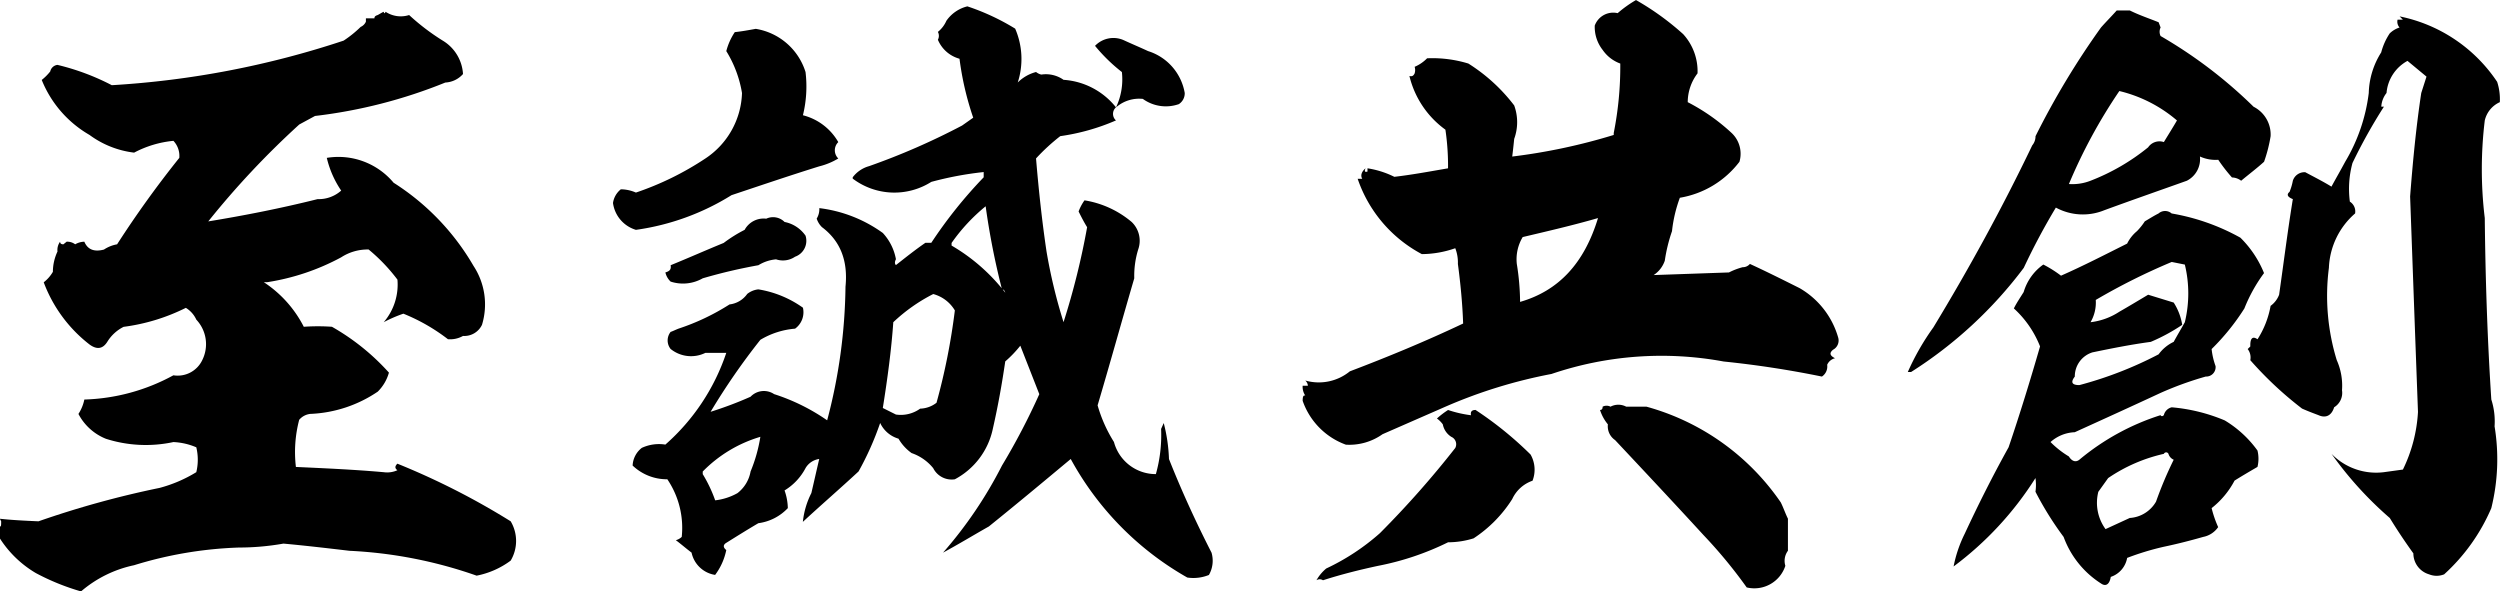 <svg xmlns="http://www.w3.org/2000/svg" width="291.687" height="68.998" viewBox="0 0 291.687 68.998"><g transform="translate(237.233 -376.968)"><path d="M-185.58,381.4a4.883,4.883,0,0,1,2.368,3.9,2.942,2.942,0,0,1-2.063.993,58.555,58.555,0,0,1-15.205,3.9l-1.833.993a98.488,98.488,0,0,0-10.621,11.309c4.2-.687,8.481-1.529,12.76-2.6a3.932,3.932,0,0,0,2.75-.994,11.459,11.459,0,0,1-1.68-3.819,8.385,8.385,0,0,1,7.794,2.9,28.312,28.312,0,0,1,9.321,9.7,8.177,8.177,0,0,1,.993,6.877,2.288,2.288,0,0,1-2.216,1.3,3.066,3.066,0,0,1-1.757.382,21.888,21.888,0,0,0-5.2-2.98,15.823,15.823,0,0,0-2.292.994,6.744,6.744,0,0,0,1.6-4.966,20.6,20.6,0,0,0-3.363-3.516,5.66,5.66,0,0,0-3.209.917,26.792,26.792,0,0,1-8.634,2.9h-.382a13.631,13.631,0,0,1,4.661,5.2,23.35,23.35,0,0,1,3.285,0,26.584,26.584,0,0,1,6.648,5.348,5.019,5.019,0,0,1-1.3,2.217,15.084,15.084,0,0,1-7.87,2.6,1.978,1.978,0,0,0-1.3.689,14.8,14.8,0,0,0-.383,5.5c3.362.154,6.8.306,10.24.611a2.853,2.853,0,0,0,1.6-.229c-.307-.229-.307-.459,0-.764a86.069,86.069,0,0,1,13.218,6.723,4.483,4.483,0,0,1,0,4.587,9.791,9.791,0,0,1-3.973,1.756,52.013,52.013,0,0,0-14.824-2.9c-2.6-.306-5.2-.611-7.717-.84a29.824,29.824,0,0,1-5.2.459,46.471,46.471,0,0,0-12.226,2.063,13.881,13.881,0,0,0-6.189,3.056,27.165,27.165,0,0,1-5.272-2.14,12.547,12.547,0,0,1-4.2-4.05V438.1c.153,0,.153-.153.153-.613l-.153-.3c1.375.153,2.9.229,4.508.3a110.488,110.488,0,0,1,14.136-3.9,16.061,16.061,0,0,0,4.278-1.834,6.186,6.186,0,0,0,0-2.9,7.634,7.634,0,0,0-2.673-.612,15.281,15.281,0,0,1-7.871-.382,6.235,6.235,0,0,1-3.209-2.9,4.821,4.821,0,0,0,.689-1.68,23.024,23.024,0,0,0,10.391-2.828,3.174,3.174,0,0,0,3.361-1.756,4.174,4.174,0,0,0-.687-4.738,3.135,3.135,0,0,0-1.222-1.376,22.8,22.8,0,0,1-7.26,2.216,4.7,4.7,0,0,0-1.91,1.757c-.534.84-1.222.917-2.062.306a16.435,16.435,0,0,1-5.349-7.26,4.221,4.221,0,0,0,1.069-1.222,5.586,5.586,0,0,1,.536-2.369,1.632,1.632,0,0,1,.306-1.146c0,.229.153.306.382.306l.382-.306a1.533,1.533,0,0,1,.994.306,2.21,2.21,0,0,1,1.07-.306q.572,1.374,2.292.916a4.01,4.01,0,0,1,1.529-.61,120.677,120.677,0,0,1,7.258-10.086,2.557,2.557,0,0,0-.687-1.987,12.249,12.249,0,0,0-4.585,1.376,10.983,10.983,0,0,1-5.2-2.063,13.012,13.012,0,0,1-5.579-6.418,6.088,6.088,0,0,0,.994-.994.979.979,0,0,1,.84-.764,27.65,27.65,0,0,1,6.341,2.37,105.306,105.306,0,0,0,27.049-5.2,13.083,13.083,0,0,0,1.987-1.6,1.2,1.2,0,0,0,.612-.611V378.8h.993c0-.23.153-.307.382-.383.153-.076.382-.229.689-.383q.114.345.229,0a3.2,3.2,0,0,0,2.75.383A26.1,26.1,0,0,0-185.58,381.4Z" transform="translate(0 0.305)"/><path d="M-159.4,390.246a6.627,6.627,0,0,1,4.126,3.133,1.333,1.333,0,0,0,0,1.91,7.969,7.969,0,0,1-2.216.917c-3.438,1.07-6.8,2.216-10.239,3.362a28.513,28.513,0,0,1-11.156,4.049,3.8,3.8,0,0,1-2.675-3.132,2.488,2.488,0,0,1,.917-1.6,4.522,4.522,0,0,1,1.757.382,34.669,34.669,0,0,0,8.1-3.973,9.5,9.5,0,0,0,4.278-7.641,13.508,13.508,0,0,0-1.833-4.891,7.259,7.259,0,0,1,.993-2.215c.764-.077,1.6-.23,2.446-.383a7.307,7.307,0,0,1,5.807,5.043A14.078,14.078,0,0,1-159.4,390.246Zm25.062-3.821A4.717,4.717,0,0,1-132.2,385.2a1.53,1.53,0,0,0,.611.3,3.585,3.585,0,0,1,2.6.613,8.53,8.53,0,0,1,6.114,3.209,1.019,1.019,0,0,0,0,1.527,25.023,25.023,0,0,1-6.5,1.835,23.268,23.268,0,0,0-2.827,2.6c.307,3.668.689,7.26,1.223,10.85a61.856,61.856,0,0,0,1.986,8.253,86.95,86.95,0,0,0,2.752-11.08c-.382-.612-.689-1.222-.994-1.833a5.4,5.4,0,0,1,.689-1.3,11.315,11.315,0,0,1,5.5,2.522,3.034,3.034,0,0,1,.764,3.209,10.47,10.47,0,0,0-.459,3.362c-1.452,4.968-2.827,9.934-4.278,14.825a16.645,16.645,0,0,0,1.909,4.278,5.049,5.049,0,0,0,4.891,3.745,16.947,16.947,0,0,0,.611-5.272l.306-.687a19.3,19.3,0,0,1,.611,4.2c1.452,3.668,3.132,7.337,4.966,10.927a3.346,3.346,0,0,1-.306,2.6,4.821,4.821,0,0,1-2.522.3,35.313,35.313,0,0,1-13.6-13.831c-3.209,2.676-6.419,5.349-9.551,7.871-1.757.993-3.515,2.062-5.349,3.056a49.475,49.475,0,0,0,6.878-10.162,78.319,78.319,0,0,0,4.355-8.33l-2.216-5.654a13.418,13.418,0,0,1-1.757,1.833c-.382,2.6-.84,5.2-1.452,7.871a8.687,8.687,0,0,1-4.432,5.884,2.412,2.412,0,0,1-2.522-1.3,5.579,5.579,0,0,0-2.52-1.759,5.355,5.355,0,0,1-1.529-1.68,3.416,3.416,0,0,1-2.14-1.833,34.37,34.37,0,0,1-2.52,5.654c-2.14,1.986-4.356,3.9-6.5,5.884a9.586,9.586,0,0,1,.993-3.362c.306-1.3.611-2.675.917-3.975a2.2,2.2,0,0,0-1.6,1.071,6.683,6.683,0,0,1-2.446,2.6,6.539,6.539,0,0,1,.383,2.063,5.766,5.766,0,0,1-3.439,1.759c-1.3.763-2.52,1.529-3.743,2.291-.382.231-.382.537,0,.841a7.2,7.2,0,0,1-1.3,2.9,3.323,3.323,0,0,1-2.75-2.6c-.611-.46-1.223-.994-1.834-1.45a1.561,1.561,0,0,0,.687-.384,10.119,10.119,0,0,0-1.68-6.723,5.788,5.788,0,0,1-4.049-1.6,2.759,2.759,0,0,1,1.069-2.063,4.761,4.761,0,0,1,2.75-.383,24.664,24.664,0,0,0,7.107-10.7h-2.445a3.791,3.791,0,0,1-4.05-.459,1.6,1.6,0,0,1,0-1.986c.23-.077.536-.23.917-.382a26.548,26.548,0,0,0,5.959-2.827,2.941,2.941,0,0,0,2.063-1.223,2.48,2.48,0,0,1,1.3-.534,12.336,12.336,0,0,1,5.2,2.139,2.365,2.365,0,0,1-.917,2.446,9.344,9.344,0,0,0-4.049,1.3,77.945,77.945,0,0,0-5.807,8.4,44,44,0,0,0,4.661-1.757,2.144,2.144,0,0,1,2.75-.306,23.329,23.329,0,0,1,6.189,3.057,63.365,63.365,0,0,0,2.139-15.588c.306-3.056-.612-5.349-2.75-6.954a2.446,2.446,0,0,1-.611-.993,2.079,2.079,0,0,0,.306-1.223,15.921,15.921,0,0,1,7.411,2.9,6.124,6.124,0,0,1,1.529,3.058q-.229.459,0,.687c1.07-.84,2.216-1.757,3.439-2.6h.687a53.548,53.548,0,0,1,6.112-7.641v-.612a39.292,39.292,0,0,0-6.112,1.146,8.054,8.054,0,0,1-9.17-.382v-.153a3.6,3.6,0,0,1,1.91-1.3,80.669,80.669,0,0,0,10.851-4.738l1.3-.917a34.687,34.687,0,0,1-1.6-6.877,3.823,3.823,0,0,1-2.522-2.216.972.972,0,0,0,0-.916,3.46,3.46,0,0,0,.994-1.3,4.2,4.2,0,0,1,2.445-1.68,26.594,26.594,0,0,1,5.578,2.6A8.9,8.9,0,0,1-134.337,386.426Zm-25.979,20.326a2.507,2.507,0,0,1-2.216.306,4.726,4.726,0,0,0-2.063.687,61.809,61.809,0,0,0-6.494,1.527,4.634,4.634,0,0,1-3.745.383,2.1,2.1,0,0,1-.612-1.07c.536-.153.689-.382.612-.84,2.063-.84,4.126-1.757,6.189-2.6a16.3,16.3,0,0,1,2.446-1.529,2.52,2.52,0,0,1,2.52-1.3,1.89,1.89,0,0,1,2.139.382,3.887,3.887,0,0,1,2.446,1.6A1.968,1.968,0,0,1-160.316,406.751Zm-4.049,21.013a15.607,15.607,0,0,0-6.724,4.049v.306a16.045,16.045,0,0,1,1.452,3.056,6.9,6.9,0,0,0,2.6-.84,4.083,4.083,0,0,0,1.529-2.522A17.721,17.721,0,0,0-164.366,427.764Zm20.171-16.658a19.84,19.84,0,0,0-4.661,3.286c-.229,3.285-.687,6.647-1.223,10.009l1.529.764a3.856,3.856,0,0,0,2.827-.687,3.264,3.264,0,0,0,1.91-.687,74.729,74.729,0,0,0,2.139-10.774A4.2,4.2,0,0,0-144.194,411.106Zm6.114-10.239a21.186,21.186,0,0,0-3.975,4.279v.306a21.687,21.687,0,0,1,6.267,5.5c-.077-.229-.153-.382-.382-.382A86.872,86.872,0,0,1-138.08,400.868Zm23.228-13.219a1.5,1.5,0,0,1-.687,1.3,4.578,4.578,0,0,1-4.2-.61,4.092,4.092,0,0,0-3.132.993,7.634,7.634,0,0,0,.687-4.126,19.808,19.808,0,0,1-3.133-3.056,2.96,2.96,0,0,1,3.286-.689c.993.459,1.91.84,2.9,1.3A6.218,6.218,0,0,1-114.853,387.649Z" transform="translate(15.848 0.169)"/><path d="M-72.849,385.526a5.575,5.575,0,0,0-1.145,3.362,22.993,22.993,0,0,1,5.118,3.591,3.326,3.326,0,0,1,.917,3.363,11.018,11.018,0,0,1-6.953,4.2,16.1,16.1,0,0,0-.917,3.9,18.715,18.715,0,0,0-.84,3.439,3.254,3.254,0,0,1-1.3,1.68l8.787-.306a7.82,7.82,0,0,1,1.6-.612,1.064,1.064,0,0,0,.84-.382c1.833.84,3.821,1.834,5.808,2.828a9.747,9.747,0,0,1,4.507,5.807,1.217,1.217,0,0,1-.61,1.376c-.459.382-.383.687.23.993a1.337,1.337,0,0,0-.917.764,1.412,1.412,0,0,1-.613,1.375,115.674,115.674,0,0,0-11.462-1.757A39.9,39.9,0,0,0-89.887,420.6a58.128,58.128,0,0,0-12.379,3.819l-7.335,3.21a6.683,6.683,0,0,1-4.279,1.222,8.365,8.365,0,0,1-5.042-5.119c0-.459.076-.687.306-.611a1.836,1.836,0,0,1-.306-1.146h.611a.918.918,0,0,0-.306-.612,5.717,5.717,0,0,0,5.2-1.069c4.432-1.682,8.864-3.516,13.219-5.579-.076-2.292-.306-4.659-.612-6.953a4.608,4.608,0,0,0-.306-1.833,11.971,11.971,0,0,1-3.9.687,15.65,15.65,0,0,1-7.488-8.787h.534c-.229-.382-.076-.84.383-1.223-.153.383-.077.459.229.383v-.383a10.621,10.621,0,0,1,3.133.993c1.986-.229,4.049-.61,6.265-.993a29.041,29.041,0,0,0-.306-4.508,10.87,10.87,0,0,1-4.2-6.265c.306.076.459,0,.611-.306a1.306,1.306,0,0,0,0-.764,4.493,4.493,0,0,0,1.452-.993,14.356,14.356,0,0,1,4.814.612,20.312,20.312,0,0,1,5.349,4.889,5.7,5.7,0,0,1,0,3.9c-.077.763-.154,1.452-.23,2.062a68.364,68.364,0,0,0,11.843-2.52v-.23a39.846,39.846,0,0,0,.764-8.1,4.26,4.26,0,0,1-2.063-1.6,4.333,4.333,0,0,1-.916-2.828,2.292,2.292,0,0,1,2.673-1.452,13.724,13.724,0,0,1,2.14-1.529,31.5,31.5,0,0,1,5.5,3.973A6.416,6.416,0,0,1-72.849,385.526Zm-25.9,39.274a41.53,41.53,0,0,1,6.418,5.2,3.57,3.57,0,0,1,.23,3.056,4.071,4.071,0,0,0-2.369,2.14,15.2,15.2,0,0,1-4.508,4.584,10.046,10.046,0,0,1-2.98.46,32.215,32.215,0,0,1-8.175,2.749c-2.139.46-4.279.994-6.418,1.682a.692.692,0,0,0-.764,0,4.98,4.98,0,0,1,1.146-1.375,26.166,26.166,0,0,0,6.265-4.125,111.464,111.464,0,0,0,8.787-9.934.942.942,0,0,0-.457-1.3,2.206,2.206,0,0,1-.994-1.453,2.913,2.913,0,0,0-.687-.687,9.584,9.584,0,0,1,1.3-.993,13.817,13.817,0,0,0,2.675.612C-99.362,425.029-99.21,424.8-98.752,424.8Zm5.5-20.173a5.047,5.047,0,0,0-.687,3.133,28.837,28.837,0,0,1,.383,4.432c4.508-1.3,7.487-4.509,9.091-9.781C-87.366,403.253-90.346,403.94-93.251,404.628Zm30.106,30.946c.306.611.536,1.3.84,1.912v3.743a1.978,1.978,0,0,0-.3,1.756,3.806,3.806,0,0,1-4.509,2.522,56.468,56.468,0,0,0-5.044-6.112c-3.362-3.668-6.8-7.335-10.314-11.079a1.945,1.945,0,0,1-.84-1.834,5.055,5.055,0,0,1-.917-1.68c.23,0,.306-.153.306-.383a.982.982,0,0,1,.917,0,1.945,1.945,0,0,1,1.833,0h2.37A27.992,27.992,0,0,1-63.145,435.574Z" transform="translate(33.676 0)"/><path d="M-34.467,380.9a54.211,54.211,0,0,1,10.849,8.251,3.634,3.634,0,0,1,1.987,3.439,16.9,16.9,0,0,1-.764,2.98c-.84.763-1.757,1.45-2.673,2.215a1.832,1.832,0,0,0-1.071-.382,19.207,19.207,0,0,1-1.6-2.063,4.406,4.406,0,0,1-2.139-.383,2.825,2.825,0,0,1-1.527,2.828c-3.209,1.146-6.5,2.292-9.627,3.439a6.6,6.6,0,0,1-5.655-.306,77.318,77.318,0,0,0-3.745,7.03A49.638,49.638,0,0,1-63.579,420.1h-.382a28.808,28.808,0,0,1,2.979-5.2c4.126-6.8,8.024-13.906,11.539-21.242a1.651,1.651,0,0,0,.383-1.069,93.053,93.053,0,0,1,7.64-12.685c.536-.61,1.223-1.3,1.834-1.986h1.527c1.07.534,2.216.917,3.362,1.376l.23.61A1.135,1.135,0,0,0-34.467,380.9ZM-22.4,408.56a18.26,18.26,0,0,0-2.292,4.126,26.506,26.506,0,0,1-3.821,4.736,8.321,8.321,0,0,0,.459,1.987,1.1,1.1,0,0,1-1.146,1.222,39.3,39.3,0,0,0-5.272,1.91c-3.286,1.529-6.648,3.058-10.01,4.585a4.509,4.509,0,0,0-2.828,1.146,10.88,10.88,0,0,0,2.14,1.682c.382.612.84.687,1.222.382a28.01,28.01,0,0,1,9.476-5.2c.077.153.229.153.382,0a1.243,1.243,0,0,1,.917-.917,20.387,20.387,0,0,1,6.189,1.529,12.862,12.862,0,0,1,3.821,3.515,4.017,4.017,0,0,1,0,1.909c-.917.536-1.834,1.07-2.675,1.6a9.99,9.99,0,0,1-2.675,3.209,12.726,12.726,0,0,0,.763,2.216,2.759,2.759,0,0,1-1.756,1.146q-2.407.69-4.585,1.147a31.351,31.351,0,0,0-4.279,1.3,2.858,2.858,0,0,1-1.91,2.216c-.153.916-.61,1.147-1.146.763a10.858,10.858,0,0,1-4.355-5.425,37.72,37.72,0,0,1-3.285-5.271,5.787,5.787,0,0,0,0-1.6,38.447,38.447,0,0,1-9.553,10.316,15.049,15.049,0,0,1,1.3-3.822c1.527-3.285,3.209-6.648,5.118-10.086,1.3-3.821,2.522-7.794,3.669-11.766a11.838,11.838,0,0,0-3.056-4.432c.3-.612.764-1.3,1.145-1.91a6.011,6.011,0,0,1,2.293-3.21,13.628,13.628,0,0,1,2.063,1.3c2.6-1.146,5.119-2.446,7.717-3.745a4.431,4.431,0,0,1,1.146-1.452,7.425,7.425,0,0,0,.917-1.146c.534-.306.994-.612,1.6-.917a1.163,1.163,0,0,1,1.529,0,25.131,25.131,0,0,1,8.023,2.828A12.19,12.19,0,0,1-22.4,408.56ZM-39.28,387.318a61.785,61.785,0,0,0-5.884,10.85,5.819,5.819,0,0,0,2.522-.383,24.854,24.854,0,0,0,6.723-3.9,1.6,1.6,0,0,1,1.834-.612c.459-.764.993-1.6,1.527-2.522A16.1,16.1,0,0,0-39.28,387.318Zm6.112,19.943a73.881,73.881,0,0,0-8.864,4.431,4.537,4.537,0,0,1-.61,2.6,7.8,7.8,0,0,0,3.362-1.223c1.069-.612,2.216-1.3,3.361-1.986l2.98.916a6.772,6.772,0,0,1,.994,2.6,21.56,21.56,0,0,1-3.669,1.986c-2.292.306-4.584.764-6.8,1.223a2.931,2.931,0,0,0-2.062,2.826c-.534.689-.306.994.534.994a44.523,44.523,0,0,0,9.246-3.592,4.613,4.613,0,0,1,1.757-1.452c.459-.84.917-1.6,1.3-2.292a14.268,14.268,0,0,0,0-6.725Zm-.382,22.388a.294.294,0,0,0-.536,0,18.9,18.9,0,0,0-6.5,2.827l-1.145,1.6a5.215,5.215,0,0,0,.84,4.355l2.826-1.3A3.813,3.813,0,0,0-35,435.227a44.866,44.866,0,0,1,2.063-4.891A1.077,1.077,0,0,1-33.55,429.649ZM5.113,388.617a3.1,3.1,0,0,0-1.757,2.139,47.273,47.273,0,0,0,0,11.385c.076,7.107.306,14.136.763,21.166A8.377,8.377,0,0,1,4.5,426.44a23.652,23.652,0,0,1-.383,9.55,22.286,22.286,0,0,1-5.5,7.718,2.346,2.346,0,0,1-1.757,0,2.545,2.545,0,0,1-1.834-2.445q-1.488-2.066-2.75-4.126a42.209,42.209,0,0,1-6.8-7.488,7.265,7.265,0,0,0,6.114,2.139l2.216-.306a17.491,17.491,0,0,0,1.757-6.724c-.306-8.253-.61-16.657-.917-25.138.307-3.973.687-8.024,1.3-12.073l.611-1.91L-5.661,383.8a4.712,4.712,0,0,0-2.445,3.745,2.814,2.814,0,0,0-.611,1.6h.306a62.285,62.285,0,0,0-3.668,6.571,11.472,11.472,0,0,0-.306,4.508,1.345,1.345,0,0,1,.611,1.376,8.848,8.848,0,0,0-3.056,6.342,25.575,25.575,0,0,0,.916,10.774,7.3,7.3,0,0,1,.613,3.513,1.966,1.966,0,0,1-.917,1.987c-.307.993-.994,1.3-1.834.917-.611-.23-1.222-.459-1.91-.764A42.178,42.178,0,0,1-24,418.723a1.6,1.6,0,0,0-.306-1.3l.306-.3v-.154c0-.84.306-1.069.841-.687a10.677,10.677,0,0,0,1.527-3.9,2.841,2.841,0,0,0,.994-1.3c.534-3.745.992-7.412,1.6-11.156-.613-.23-.764-.536-.383-.841a6.479,6.479,0,0,0,.383-1.3,1.429,1.429,0,0,1,1.452-.993c.993.534,2.062,1.07,3.055,1.68.537-.993,1.071-1.909,1.6-2.9a20.475,20.475,0,0,0,2.752-8.024,9.263,9.263,0,0,1,1.452-4.738,7.311,7.311,0,0,1,.993-2.216,2.908,2.908,0,0,1,1.146-.687,1.006,1.006,0,0,1-.229-.917H-6.2l-.383-.382a17.966,17.966,0,0,1,11.385,7.641A6.528,6.528,0,0,1,5.113,388.617Z" transform="translate(49.321 0.271)"/></g></svg>